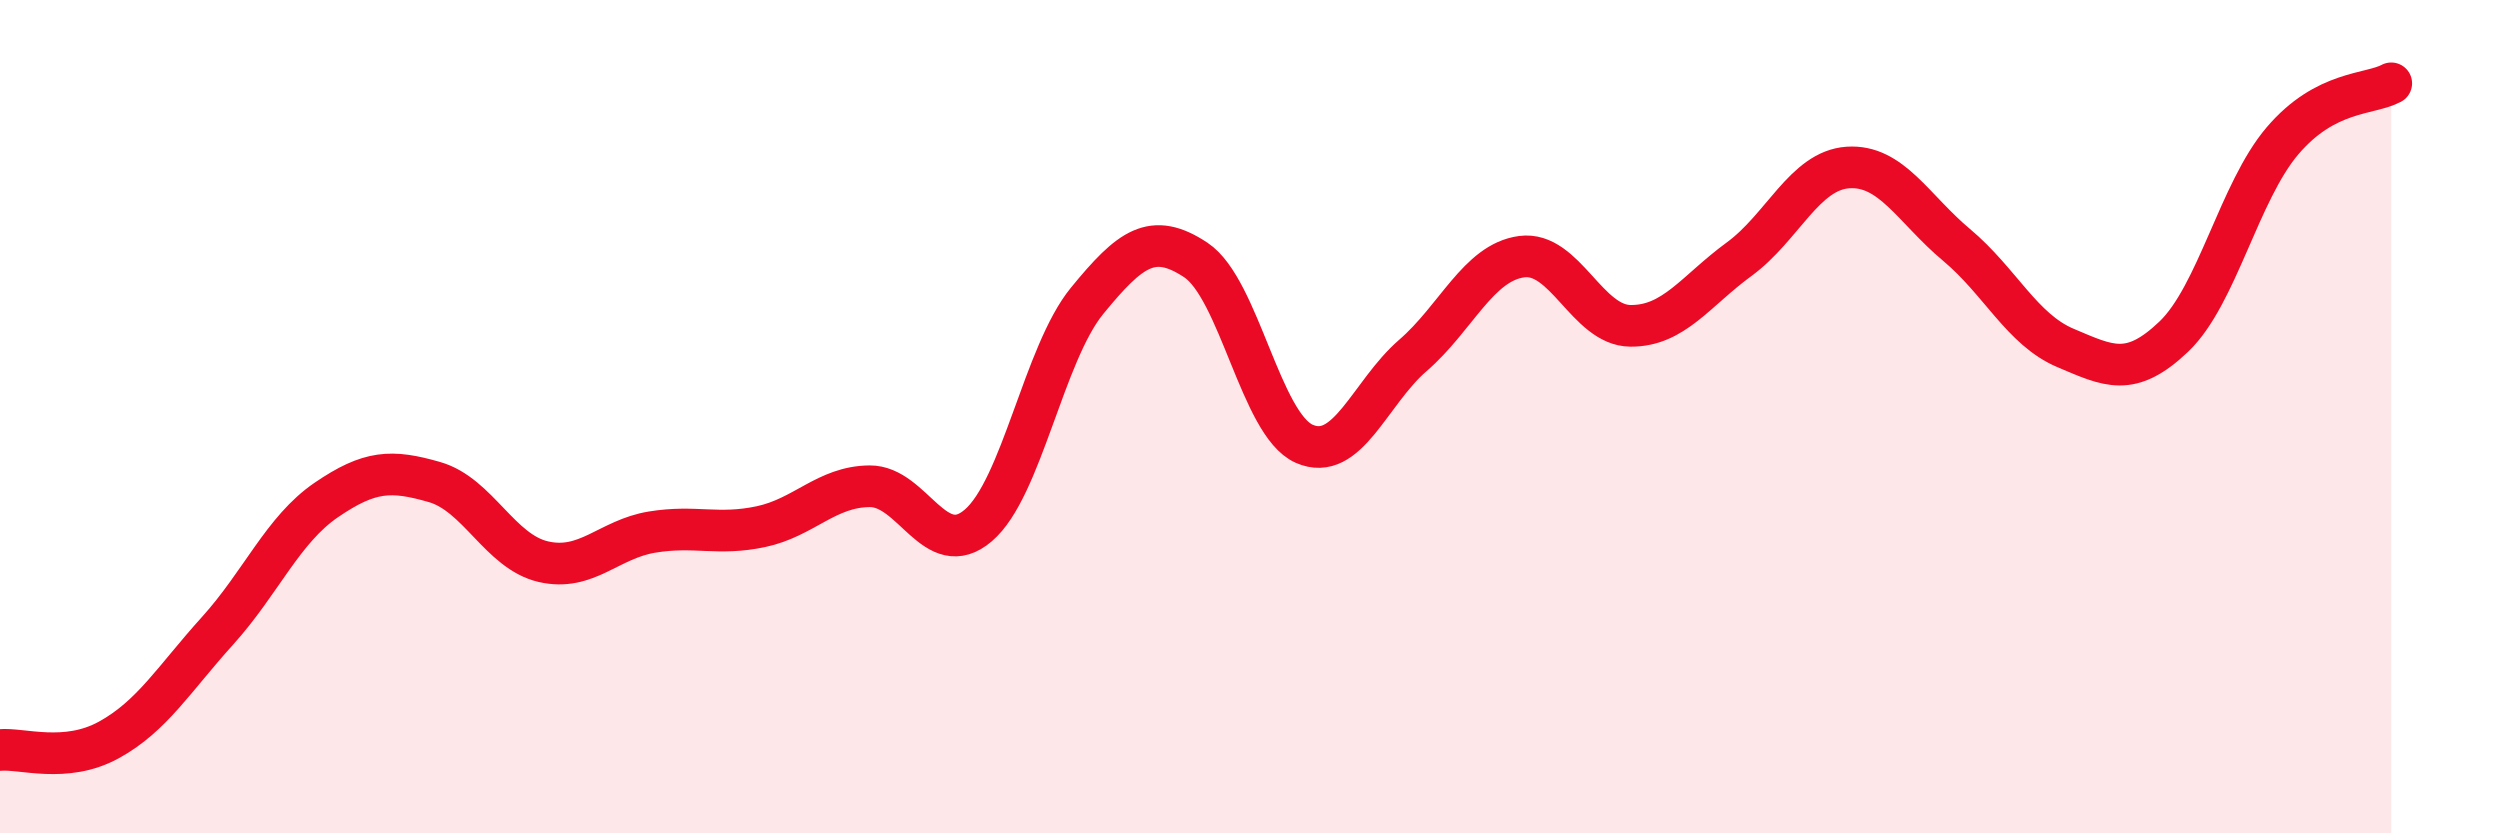 
    <svg width="60" height="20" viewBox="0 0 60 20" xmlns="http://www.w3.org/2000/svg">
      <path
        d="M 0,18 C 0.52,17.95 1.57,18.33 2.61,17.76 C 3.65,17.19 4.18,16.29 5.22,15.14 C 6.26,13.99 6.79,12.71 7.83,12 C 8.87,11.29 9.39,11.27 10.43,11.57 C 11.47,11.87 12,13.24 13.04,13.48 C 14.08,13.72 14.61,12.94 15.65,12.77 C 16.69,12.6 17.22,12.86 18.26,12.64 C 19.3,12.42 19.83,11.68 20.87,11.67 C 21.91,11.66 22.44,13.5 23.48,12.61 C 24.52,11.72 25.05,8.49 26.09,7.22 C 27.13,5.95 27.66,5.55 28.7,6.24 C 29.74,6.93 30.26,10.19 31.3,10.65 C 32.34,11.11 32.87,9.43 33.91,8.53 C 34.95,7.63 35.48,6.3 36.52,6.16 C 37.56,6.02 38.09,7.81 39.13,7.82 C 40.17,7.83 40.7,6.98 41.74,6.22 C 42.78,5.46 43.31,4.09 44.35,4.02 C 45.39,3.95 45.92,5.01 46.96,5.88 C 48,6.75 48.53,7.91 49.57,8.35 C 50.61,8.79 51.13,9.07 52.17,8.08 C 53.21,7.09 53.74,4.6 54.78,3.38 C 55.82,2.16 56.87,2.28 57.39,2L57.39 20L0 20Z"
        fill="#EB0A25"
        opacity="0.1"
        stroke-linecap="round"
        stroke-linejoin="round"
      />
      <path
        d="M 0,18 C 0.52,17.95 1.57,18.33 2.61,17.76 C 3.65,17.19 4.18,16.29 5.22,15.14 C 6.26,13.99 6.79,12.71 7.83,12 C 8.87,11.29 9.39,11.27 10.43,11.57 C 11.47,11.87 12,13.24 13.04,13.48 C 14.08,13.72 14.61,12.94 15.65,12.77 C 16.69,12.6 17.22,12.86 18.26,12.64 C 19.3,12.42 19.83,11.68 20.87,11.67 C 21.91,11.66 22.44,13.5 23.48,12.61 C 24.52,11.72 25.05,8.49 26.09,7.22 C 27.13,5.95 27.66,5.55 28.7,6.24 C 29.74,6.93 30.26,10.19 31.3,10.65 C 32.34,11.11 32.87,9.43 33.91,8.53 C 34.95,7.63 35.48,6.3 36.52,6.16 C 37.56,6.02 38.09,7.81 39.13,7.82 C 40.17,7.83 40.7,6.98 41.74,6.22 C 42.78,5.46 43.31,4.09 44.35,4.02 C 45.39,3.95 45.92,5.01 46.96,5.88 C 48,6.75 48.53,7.91 49.57,8.35 C 50.61,8.79 51.13,9.07 52.17,8.08 C 53.21,7.09 53.74,4.6 54.78,3.38 C 55.82,2.16 56.87,2.28 57.39,2"
        stroke="#EB0A25"
        stroke-width="1"
        fill="none"
        stroke-linecap="round"
        stroke-linejoin="round"
      />
    </svg>
  